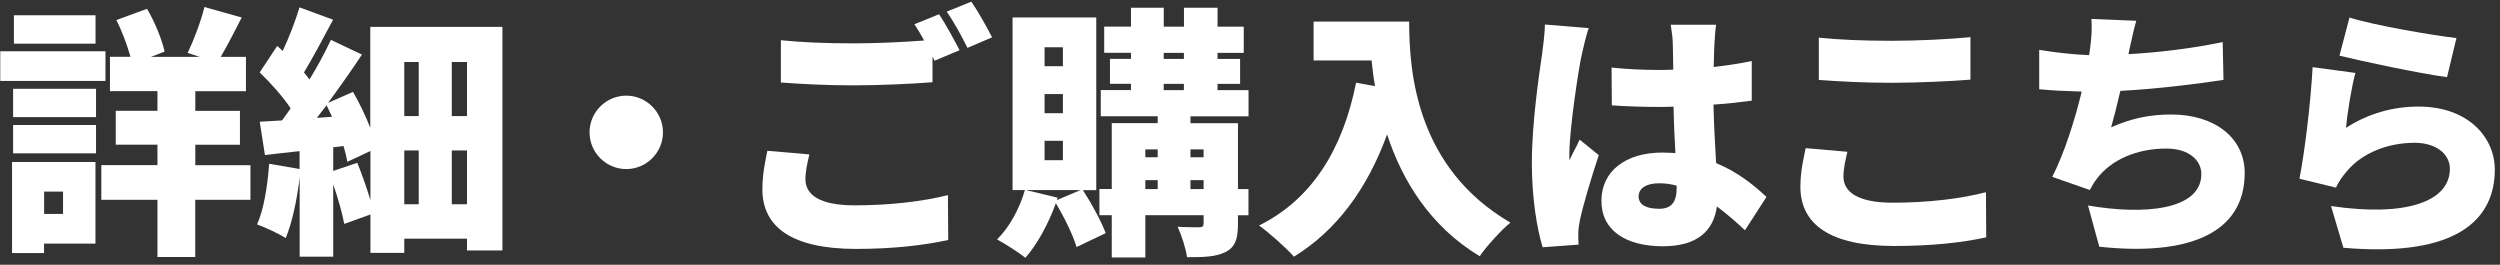 <svg width="340" height="36" viewBox="0 0 340 36" fill="none" xmlns="http://www.w3.org/2000/svg">
<rect x="0" y="0" width="340" height="36" fill="#333333" stroke="none"/>
<path d="M14.343 11.007H0.036V6.976H14.343V11.007ZM12.983 33.133H5.99V34.415H1.639V22.031H12.983V33.133ZM1.784 12.075H13.061V15.931H1.784V12.075ZM1.784 17H13.061V20.856H1.784V17ZM12.993 5.937H1.891V2.08H12.993V5.937ZM6 26.062V29.093H8.574V26.062H6ZM34.051 27.169H26.552V34.949H21.414V27.169H13.78V22.458H21.414V19.671H15.742V15.067H21.414V12.396H14.955V7.724H17.743C17.315 6.189 16.597 4.227 15.82 2.731L19.996 1.197C21.065 3.013 22.026 5.373 22.386 7.015L20.53 7.733H27.164L25.523 7.199C26.339 5.49 27.339 2.877 27.805 0.954L32.876 2.382C31.875 4.344 30.875 6.267 30.02 7.733H33.449V12.405H26.562V15.076H32.633V19.68H26.562V22.468H34.061V27.179L34.051 27.169Z" fill="white"/>
<path d="M68.328 3.654V34.066H63.511V32.463H54.983V34.386H50.379V29.17L46.814 30.452C46.561 28.986 45.959 26.956 45.318 25.062V34.911H40.753V24.129C40.394 27.199 39.714 30.336 38.859 32.376C37.965 31.802 36.042 30.909 34.964 30.52C35.896 28.451 36.392 25.236 36.605 22.274L40.743 22.983V20.555C39.063 20.73 37.46 20.914 36.032 21.089L35.323 16.553C36.217 16.514 37.246 16.446 38.354 16.378C38.742 15.844 39.141 15.31 39.529 14.737C38.49 13.163 36.78 11.24 35.314 9.851L37.703 6.247L38.451 6.927C39.344 5.004 40.199 2.79 40.733 1.002L45.299 2.683C43.978 5.15 42.55 7.86 41.336 9.851C41.588 10.172 41.87 10.492 42.084 10.813C43.23 8.957 44.23 7.063 45.007 5.422L49.223 7.423C47.834 9.53 46.221 11.813 44.619 13.989L48.009 12.493C48.863 13.989 49.718 15.737 50.359 17.379V3.654H68.309H68.328ZM45.163 15.893C44.91 15.358 44.667 14.824 44.415 14.319C43.949 14.892 43.521 15.494 43.094 16.029L45.163 15.883V15.893ZM48.591 22.138C49.232 23.712 49.873 25.567 50.379 27.208V20.535L47.241 22.002C47.134 21.4 46.96 20.642 46.707 19.855L45.318 20.03V23.245L48.601 22.138H48.591ZM54.983 8.433V15.786H56.945V8.433H54.983ZM54.983 27.781H56.945V20.467H54.983V27.781ZM63.511 8.433H61.442V15.786H63.511V8.433ZM63.511 27.781V20.467H61.442V27.781H63.511Z" fill="white"/>
<path d="M90.163 18C90.163 20.749 87.92 22.993 85.171 22.993C82.422 22.993 80.178 20.749 80.178 18C80.178 15.251 82.422 13.008 85.171 13.008C87.92 13.008 90.163 15.261 90.163 18Z" fill="white"/>
<path d="M109.541 24.391C109.541 26.421 111.357 27.927 116.214 27.927C121.07 27.927 125.49 27.393 128.918 26.538L128.957 32.638C125.528 33.386 121.391 33.852 116.427 33.852C107.715 33.852 103.684 30.889 103.684 25.751C103.684 23.575 104.111 21.788 104.364 20.506L110.075 21.001C109.793 22.216 109.541 23.255 109.541 24.391ZM130.492 6.83L127.102 8.258C126.995 8.083 126.927 7.899 126.82 7.685V11.181C124.285 11.395 119.574 11.609 116.117 11.609C112.299 11.609 109.162 11.434 106.2 11.22V5.47C108.88 5.752 112.231 5.898 116.087 5.898C119.196 5.898 122.906 5.723 125.684 5.509C125.257 4.722 124.79 3.936 124.363 3.295L127.714 1.935C128.608 3.256 129.851 5.577 130.502 6.82L130.492 6.83ZM134.921 5.082L131.57 6.51C130.861 5.043 129.715 2.945 128.753 1.585L132.104 0.225C133.037 1.585 134.319 3.868 134.921 5.082Z" fill="white"/>
<path d="M147.266 25.848C148.481 27.703 149.763 30.093 150.375 31.705L146.412 33.599C145.945 31.997 144.731 29.529 143.595 27.635C142.594 30.452 141.021 33.279 139.457 35.056C138.564 34.347 136.669 33.133 135.601 32.56C137.281 30.918 138.67 28.345 139.389 25.848H137.709V2.372H149.092V25.858H147.276L147.266 25.848ZM146.946 25.848H139.525L143.847 26.887L143.741 27.208L146.956 25.848H146.946ZM142.06 9.006H144.556V6.432H142.06V9.006ZM142.06 15.397H144.556V12.794H142.06V15.397ZM142.06 21.788H144.556V19.146H142.06V21.788ZM161.904 15.824V16.757H168.363V25.712H169.791V29.277H168.363V30.452C168.363 32.482 168.004 33.59 166.683 34.269C165.362 34.949 163.652 34.978 161.438 34.978C161.263 33.764 160.69 31.977 160.156 30.841C161.263 30.909 162.73 30.909 163.118 30.909C163.545 30.909 163.691 30.763 163.691 30.375V29.267H155.765V35.017H151.2V29.267H149.52V25.703H151.2V16.747H157.446V15.815H149.704V12.25H153.813V11.395H150.957V8.005H153.813V7.18H150.171V3.615H153.813V1.051H158.271V3.625H161.02V1.051H165.585V3.625H169.15V7.189H165.585V8.015H168.655V11.405H165.585V12.26H169.801V15.824H161.914H161.904ZM155.765 20.322V21.39H157.446V20.322H155.765ZM155.765 25.712H157.446V24.498H155.765V25.712ZM158.262 8.015H161.01V7.189H158.262V8.015ZM158.262 12.26H161.01V11.405H158.262V12.26ZM161.904 20.322V21.39H163.691V20.322H161.904ZM163.691 25.712V24.498H161.904V25.712H163.691Z" fill="white"/>
<path d="M191.645 2.935C191.645 9.968 192.685 22.847 205.418 30.278C204.243 31.21 202.135 33.522 201.242 34.843C194.462 30.773 190.674 24.489 188.644 18.282C185.934 25.742 181.719 31.375 175.978 34.911C175.017 33.803 172.588 31.628 171.228 30.666C178.436 27.101 182.612 20.312 184.429 11.25L187.002 11.716C186.789 10.502 186.643 9.326 186.536 8.219H178.649V2.935H191.636H191.645Z" fill="white"/>
<path d="M215.112 7.471C214.685 9.326 213.432 17.641 213.432 20.963C213.432 21.069 213.432 21.642 213.471 21.779C213.898 20.739 214.364 20.069 214.83 18.991L217.433 21.099C216.365 24.314 215.297 27.917 214.859 29.986C214.753 30.481 214.646 31.307 214.646 31.666C214.646 32.055 214.646 32.706 214.685 33.269L209.799 33.628C209.051 31.2 208.332 27.023 208.332 22.177C208.332 16.718 209.333 10.006 209.721 7.364C209.867 6.296 210.081 4.654 210.11 3.333L216.074 3.829C215.753 4.615 215.248 6.83 215.112 7.471ZM233.169 5.762C233.13 6.442 233.101 7.617 233.062 9.113C234.878 8.899 236.626 8.646 238.239 8.297V13.688C236.636 13.901 234.888 14.115 233.033 14.222C233.101 17.505 233.285 20.04 233.392 22.177C236.422 23.43 238.637 25.285 240.24 26.781L237.316 31.317C235.995 30.064 234.713 28.995 233.499 28.073C233.033 31.424 230.818 33.492 226.146 33.492C221.115 33.492 217.793 31.346 217.793 27.315C217.793 23.284 221.076 20.749 226.068 20.749C226.671 20.749 227.282 20.788 227.856 20.817C227.749 18.923 227.642 16.747 227.603 14.503C226.923 14.542 226.243 14.542 225.602 14.542C223.456 14.542 221.319 14.474 219.211 14.329L219.172 9.19C221.241 9.404 223.388 9.511 225.563 9.511C226.243 9.511 226.884 9.511 227.564 9.472C227.525 7.792 227.525 6.471 227.496 5.83C227.496 5.295 227.35 4.12 227.214 3.363H233.392C233.285 4.042 233.217 4.965 233.178 5.752L233.169 5.762ZM225.641 28.393C227.35 28.393 228.03 27.461 228.03 25.499V25.246C227.244 25.032 226.457 24.925 225.641 24.925C223.961 24.925 222.853 25.567 222.853 26.713C222.853 27.966 224.106 28.393 225.641 28.393Z" fill="white"/>
<path d="M250.71 24.032C250.71 26.033 252.566 27.567 257.383 27.567C262.201 27.567 266.659 27.033 270.088 26.14L270.127 32.278C266.698 33.026 262.56 33.454 257.597 33.454C248.923 33.454 244.854 30.53 244.854 25.392C244.854 23.216 245.32 21.429 245.572 20.147L251.245 20.642C250.963 21.856 250.71 22.886 250.71 24.032ZM257.238 5.548C260.802 5.548 265.163 5.334 267.98 5.053V10.832C265.445 11.046 260.734 11.259 257.276 11.259C253.459 11.259 250.312 11.084 247.359 10.871V5.121C250.04 5.402 253.391 5.548 257.247 5.548H257.238Z" fill="white"/>
<path d="M289.582 6.83L289.475 7.364C293.399 7.151 298.003 6.616 302.287 5.723L302.394 10.861C298.965 11.395 293.254 12.114 288.368 12.357C287.979 14.066 287.542 15.786 287.115 17.32C289.903 16.067 292.438 15.572 295.322 15.572C301.141 15.572 305.278 18.709 305.278 23.527C305.278 31.841 297.459 34.843 285.503 33.551L283.968 27.946C291.573 29.267 299.383 28.587 299.383 23.663C299.383 21.846 297.741 20.205 294.633 20.205C290.602 20.205 287.134 21.701 285.143 24.343C284.784 24.809 284.541 25.236 284.211 25.839L279.111 24.051C280.753 20.836 282.181 16.31 283.113 12.454C280.976 12.386 279.005 12.308 277.334 12.133V6.782C279.51 7.141 282.006 7.423 284.114 7.5C284.182 7.141 284.22 6.82 284.259 6.539C284.473 4.829 284.512 3.858 284.434 2.576L290.534 2.828C290.107 4.256 289.893 5.538 289.572 6.83H289.582Z" fill="white"/>
<path d="M319.051 17.388C322.16 15.387 325.511 14.494 328.939 14.494C335.651 14.494 339.293 18.67 339.293 23.061C339.293 29.666 334.408 35.056 318.702 33.696L317.021 28.024C327.444 29.559 333.184 27.315 333.184 22.954C333.184 20.924 331.261 19.418 328.405 19.418C324.763 19.418 321.266 20.778 319.158 23.303C318.449 24.158 318.051 24.731 317.692 25.518L312.728 24.304C313.437 20.662 314.263 13.95 314.515 9.132L320.334 9.919C319.838 11.667 319.226 15.455 319.051 17.378V17.388ZM334.078 5.179L332.795 10.492C329.046 9.997 320.984 8.277 318.168 7.568L319.527 2.391C323.092 3.499 330.979 4.819 334.087 5.179H334.078Z" fill="white"/>
</svg>
